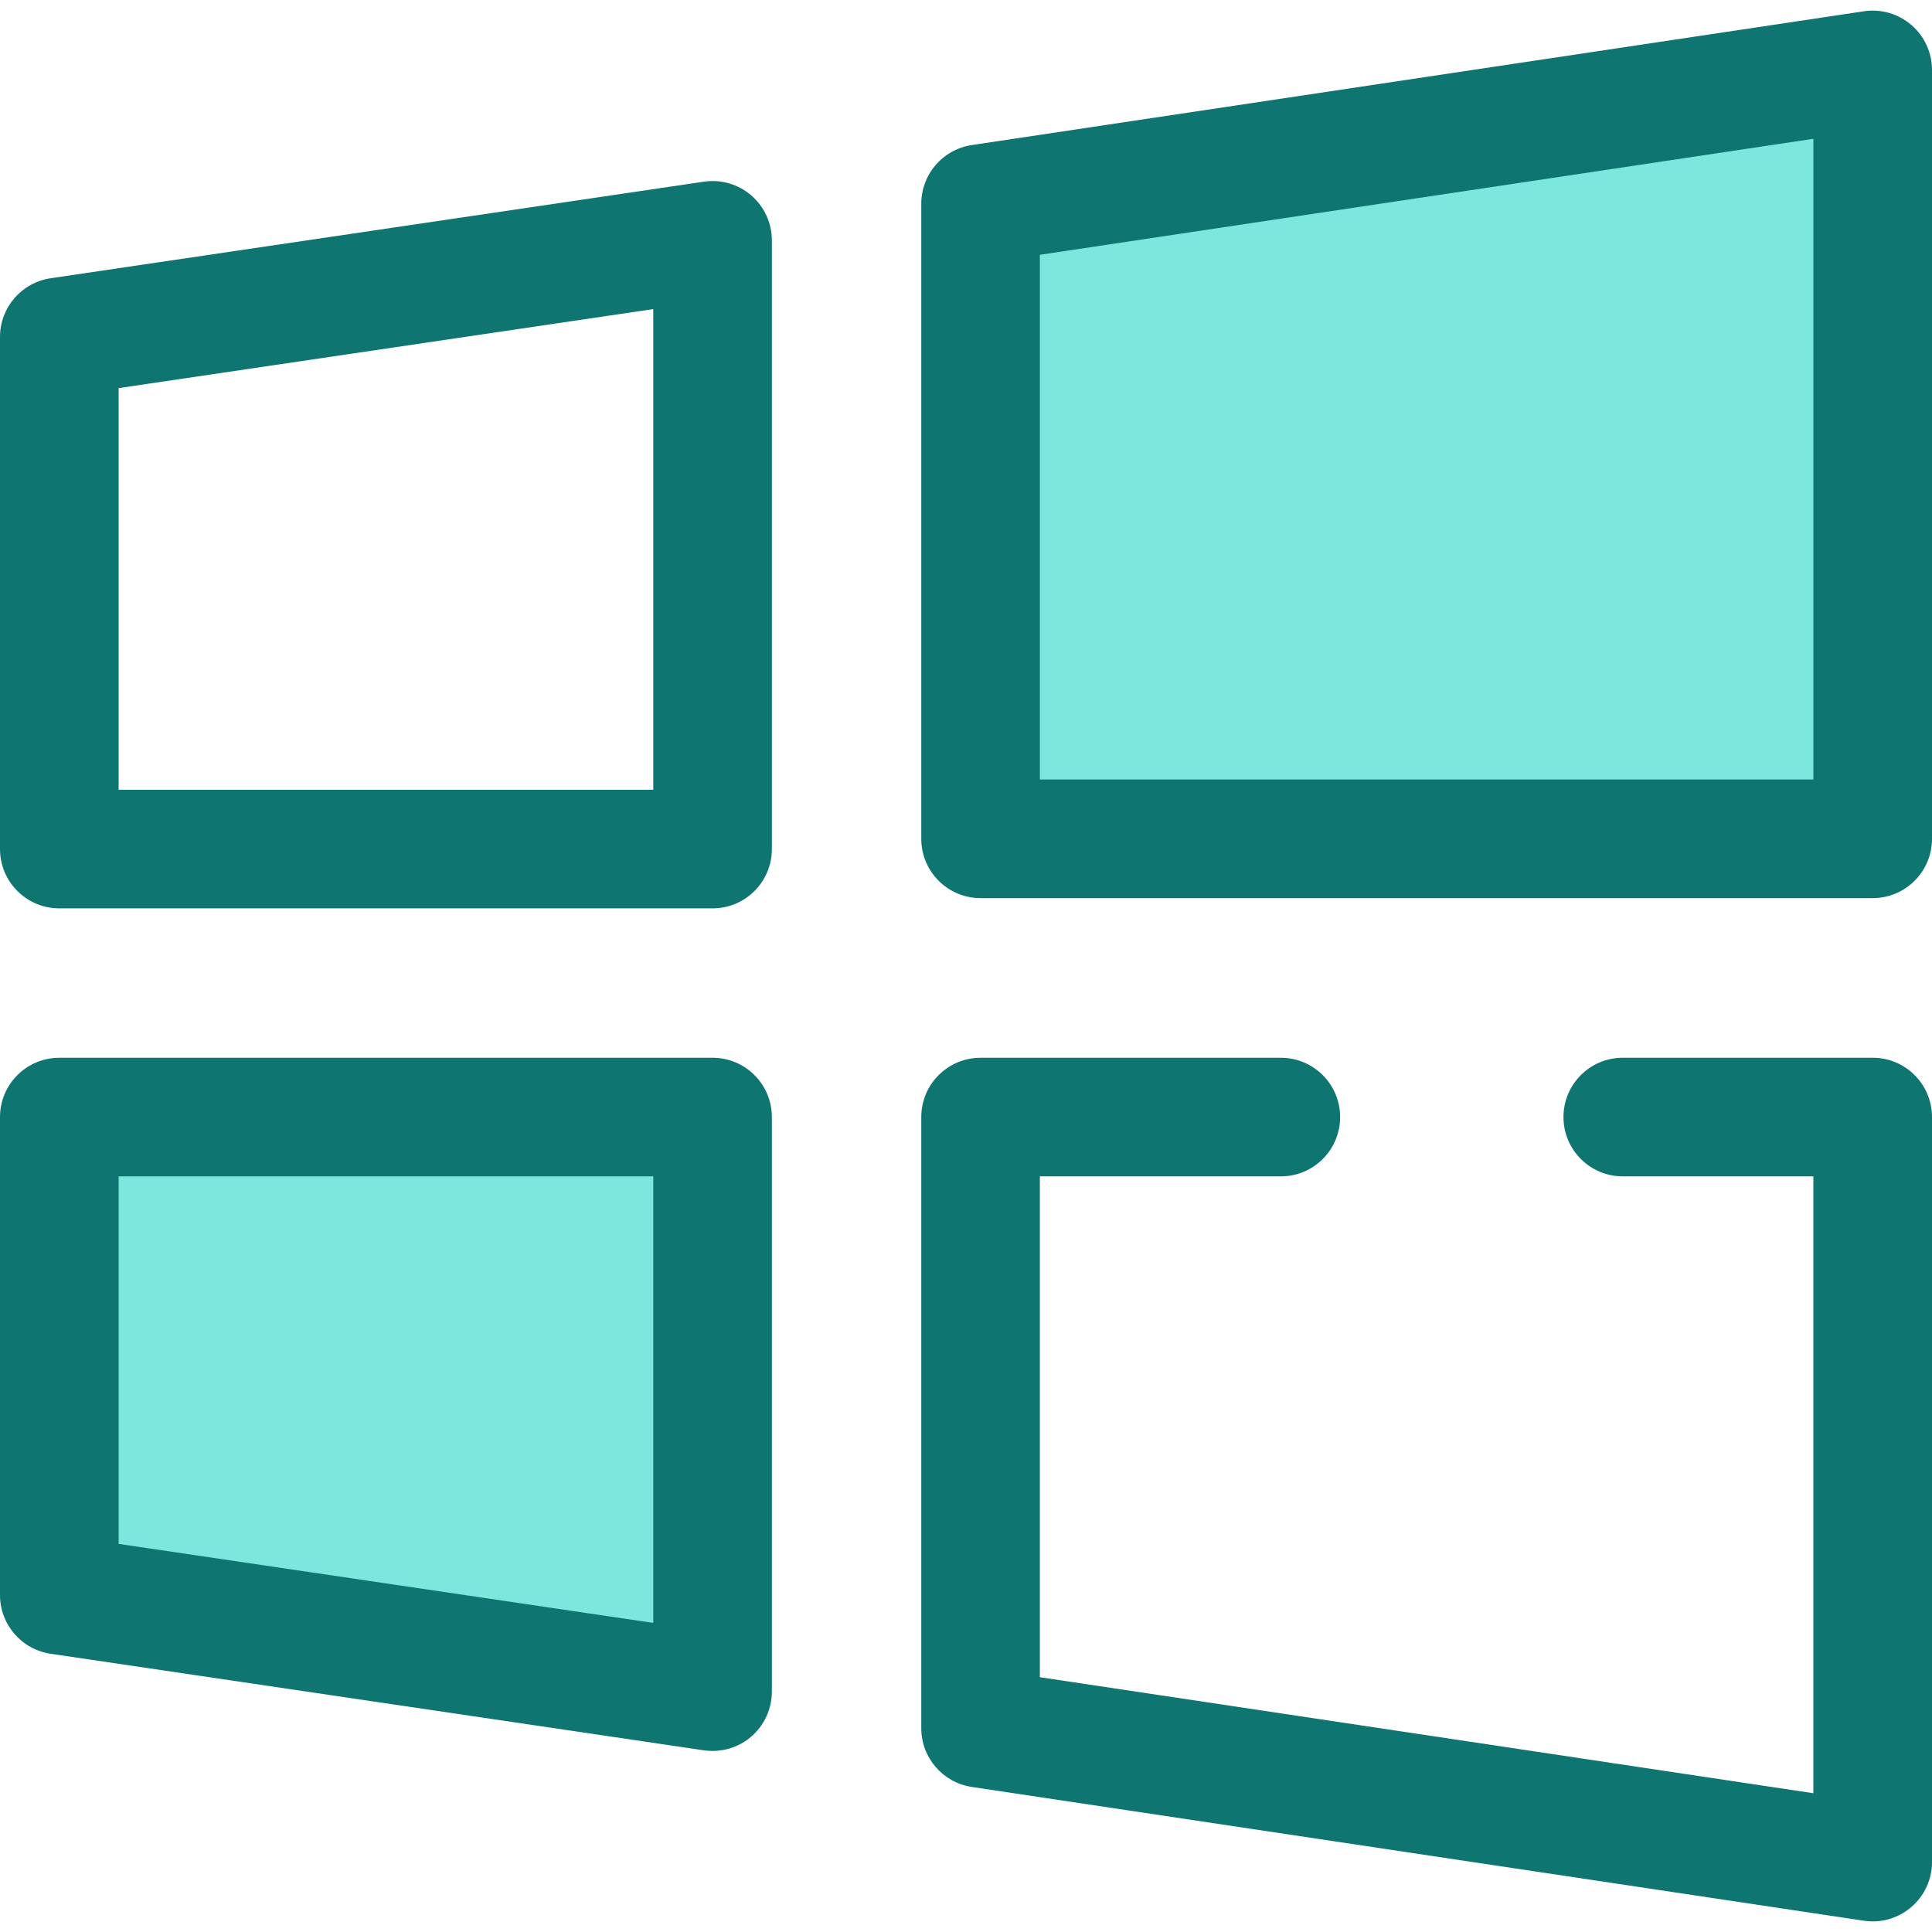 <svg width="60" height="60" viewBox="0 0 60 60" fill="none" xmlns="http://www.w3.org/2000/svg">
<path d="M30.453 26.05V6.327L58.158 2.171V26.05H30.453Z" fill="#7CE8DD"/>
<path d="M58.158 27.892H30.453C29.436 27.892 28.611 27.068 28.611 26.05V6.327C28.611 5.415 29.277 4.641 30.179 4.505L57.885 0.35C58.415 0.27 58.953 0.426 59.36 0.776C59.766 1.125 60 1.635 60 2.171V26.05C60 27.068 59.175 27.892 58.158 27.892ZM32.294 24.208H56.316V4.31L32.294 7.913V24.208Z" fill="#0E7571"/>
<path d="M22.13 28.21H1.842C0.825 28.21 0 27.386 0 26.368V10.463C0 9.55 0.669 8.775 1.573 8.641L21.86 5.642C22.39 5.564 22.928 5.72 23.333 6.07C23.738 6.42 23.971 6.929 23.971 7.464V26.368C23.971 27.386 23.146 28.21 22.13 28.21ZM3.684 24.526H20.288V9.599L3.684 12.053V24.526Z" fill="#0E7571"/>
<path d="M58.158 59.671C58.067 59.671 57.976 59.664 57.885 59.65L30.179 55.495C29.278 55.359 28.611 54.585 28.611 53.673V34.692C28.611 33.674 29.435 32.85 30.453 32.85H39.777C40.794 32.85 41.619 33.674 41.619 34.692C41.619 35.709 40.794 36.533 39.777 36.533H32.294V52.087L56.316 55.69V36.533H50.397C49.38 36.533 48.555 35.709 48.555 34.691C48.555 33.674 49.38 32.849 50.397 32.849H58.158C59.175 32.849 60 33.674 60 34.691V57.829C60 58.365 59.766 58.874 59.359 59.224C59.023 59.514 58.596 59.671 58.158 59.671Z" fill="#0E7571"/>
<path d="M1.842 49.536V34.692H22.129V52.535L1.842 49.536Z" fill="#7CE8DD"/>
<path d="M22.13 54.377C22.04 54.377 21.95 54.371 21.86 54.358L1.573 51.359C0.669 51.225 0 50.45 0 49.537V34.692C0 33.674 0.825 32.85 1.842 32.85H22.13C23.146 32.85 23.971 33.674 23.971 34.692V52.535C23.971 53.071 23.738 53.58 23.333 53.93C22.996 54.221 22.568 54.377 22.13 54.377ZM3.684 47.947L20.288 50.401V36.533H3.684V47.947Z" fill="#0E7571"/>
</svg>
